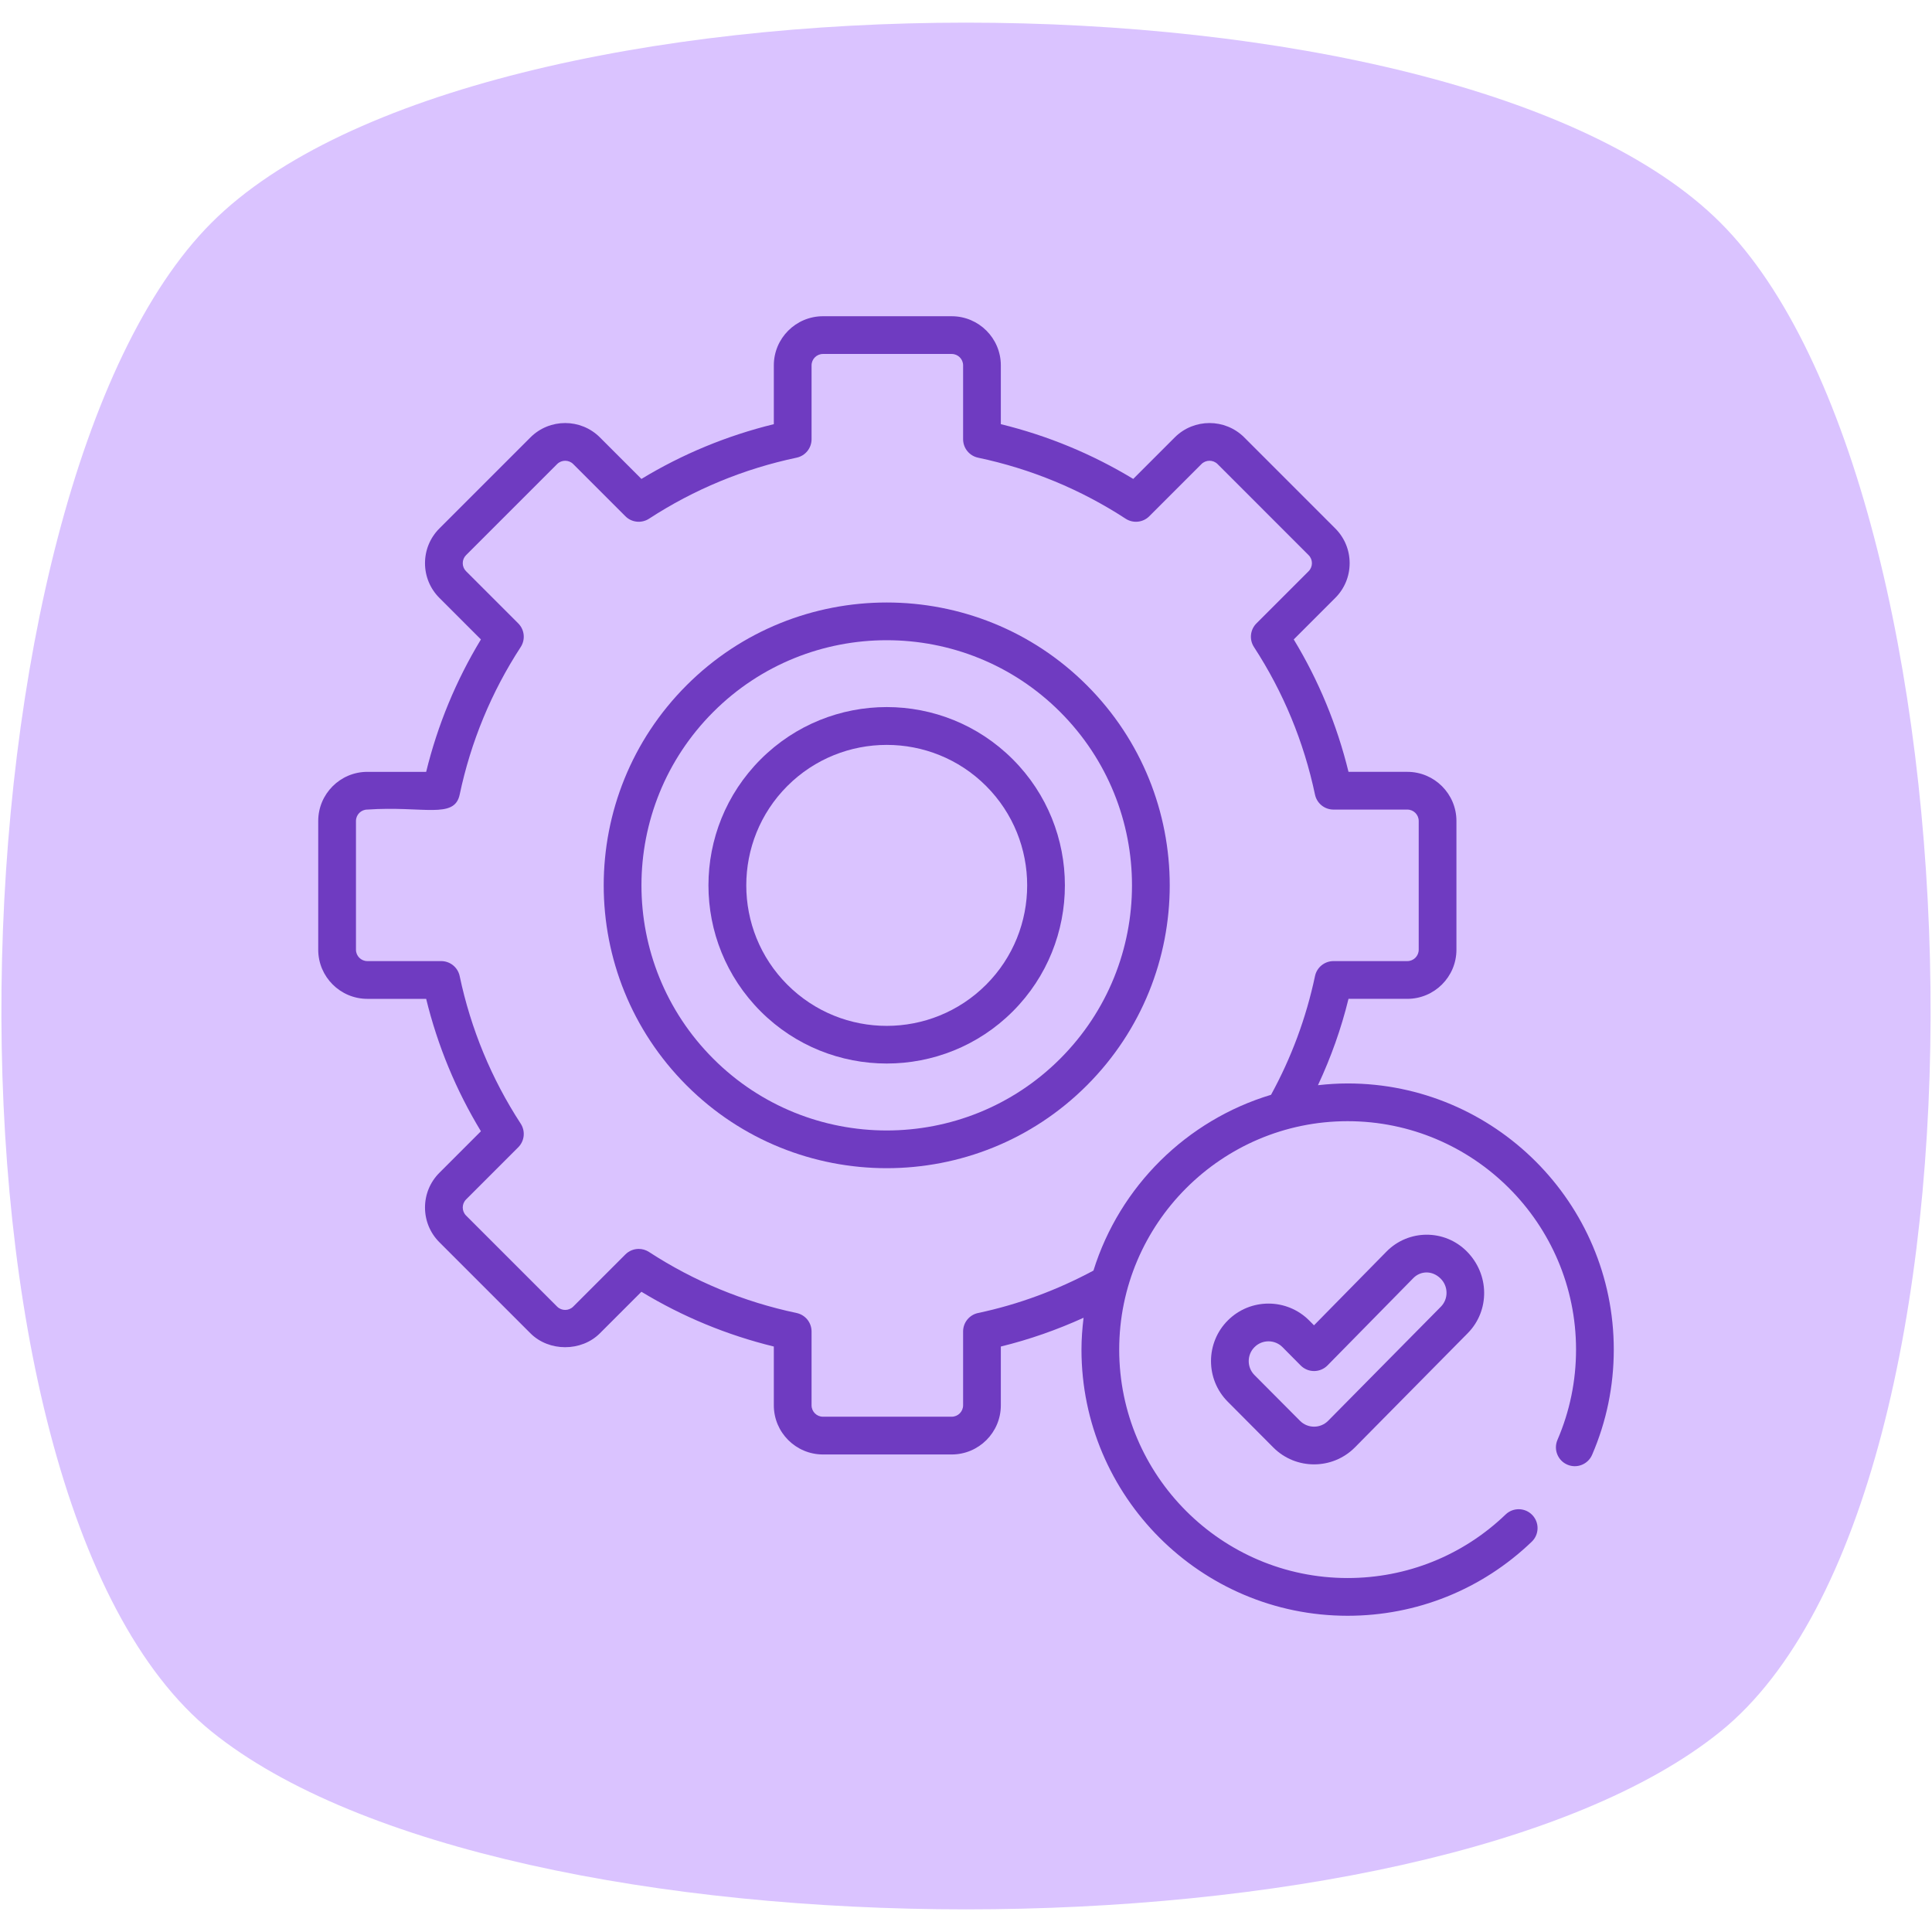 <svg xmlns="http://www.w3.org/2000/svg" xmlns:xlink="http://www.w3.org/1999/xlink" xmlns:svgjs="http://svgjs.dev/svgjs" viewBox="0 0 512 512" width="300" height="300"><g transform="matrix(1,0,0,1,0,0)"><linearGradient id="SVGID_1_" gradientUnits="userSpaceOnUse" x1="55.922" x2="456.078" y1="459.318" y2="59.162"><stop offset="0" stop-color="#5cb270"></stop><stop offset="1" stop-color="#f4f269"></stop></linearGradient><g id="_x31_9_Verify"><g><path d="m455.932 59.015c70.686 70.686 77.754 337.034 0 399.863s-322.109 62.829-399.863 0-70.686-329.177 0-399.863 329.176-70.687 399.863 0z" fill="#dac3ffff" data-original-color="SVGID_1_" stroke="none"></path><g fill="#fff"><path d="m181.964 181.597c-29.3 29.3-29.296 76.759 0 106.055 29.241 29.241 76.815 29.239 106.055 0 29.3-29.3 29.296-76.759 0-106.055-29.239-29.238-76.817-29.238-106.055 0zm98.984 98.985c-25.339 25.339-66.576 25.339-91.914 0-25.389-25.389-25.389-66.525 0-91.914 25.348-25.341 66.572-25.336 91.914 0 25.389 25.389 25.389 66.525 0 91.914z" fill="#6f3bc1ff" data-original-color="#ffffffff" stroke="none"></path><path d="m201.589 201.223c-18.455 18.455-18.457 48.349 0 66.807 18.421 18.421 48.388 18.419 66.807 0 18.415-18.418 18.415-48.389 0-66.807-18.456-18.456-48.35-18.457-66.807 0zm59.737 59.736c-14.525 14.518-38.087 14.572-52.666 0-14.518-14.521-14.518-38.145 0-52.666 14.521-14.515 38.144-14.522 52.666 0 14.514 14.522 14.514 38.145 0 52.666z" fill="#6f3bc1ff" data-original-color="#ffffffff" stroke="none"></path><path d="m357.133 287.125c-2.66 0-5.276.178-7.861.466 3.425-7.323 6.156-14.959 8.095-22.888h15.586c7.178 0 13.018-5.84 13.018-13.018v-34.118c0-7.181-5.84-13.021-13.018-13.021h-15.586c-3.044-12.428-7.91-24.199-14.512-35.088l11.003-11.003c2.458-2.458 3.812-5.729 3.812-9.206s-1.354-6.748-3.812-9.206l-24.124-24.131c-5.078-5.065-13.333-5.068-18.411.003l-11.003 11.006c-10.889-6.602-22.66-11.468-35.088-14.512v-15.584c0-7.178-5.84-13.018-13.021-13.018h-34.118c-7.181 0-13.021 5.84-13.021 13.018v15.586c-12.428 3.044-24.199 7.91-35.088 14.512l-11.003-11.009c-5.081-5.075-13.337-5.068-18.411.007l-24.124 24.124c-2.458 2.458-3.815 5.729-3.815 9.206s1.357 6.748 3.815 9.206l11.003 11.003c-6.602 10.889-11.468 22.66-14.512 35.088h-15.583c-7.181 0-13.021 5.84-13.021 13.021v34.118c0 7.178 5.84 13.018 13.021 13.018h15.583c3.04 12.432 7.91 24.202 14.512 35.091l-11.003 11.003c-2.458 2.458-3.815 5.729-3.815 9.206s1.357 6.748 3.815 9.206l24.124 24.124c4.915 4.915 13.496 4.915 18.411 0l11.003-11.003c10.889 6.602 22.66 11.468 35.088 14.512v15.583c0 7.181 5.84 13.021 13.021 13.021h34.118c7.181 0 13.021-5.84 13.021-13.021v-15.583c7.577-1.855 14.89-4.429 21.925-7.624-.333 2.773-.555 5.58-.555 8.441 0 38.893 31.641 70.534 70.531 70.534 18.288 0 35.618-6.973 48.799-19.629 1.992-1.914 2.054-5.078.143-7.07-1.917-1.995-5.081-2.057-7.07-.143-11.309 10.863-26.178 16.842-41.872 16.842-33.376 0-60.531-27.155-60.531-60.534s27.155-60.534 60.531-60.534c33.379 0 60.534 27.155 60.534 60.534 0 8.294-1.657 16.341-4.922 23.919-1.094 2.536.075 5.479 2.611 6.569 2.529 1.094 5.475-.075 6.569-2.611 3.812-8.835 5.742-18.213 5.742-27.878 0-38.895-31.641-70.535-70.534-70.535zm-67.358 49.595c-9.586 5.137-19.805 8.965-30.578 11.241-2.311.488-3.965 2.529-3.965 4.893v19.57c0 1.667-1.354 3.021-3.021 3.021h-34.118c-1.667 0-3.021-1.354-3.021-3.021v-19.57c0-2.363-1.654-4.404-3.965-4.893-14.023-2.962-27.181-8.405-39.111-16.175-.833-.544-1.784-.811-2.725-.811-1.292 0-2.572.498-3.538 1.465l-13.822 13.822c-1.178 1.178-3.092 1.178-4.271 0l-24.124-24.124c-1.178-1.178-1.178-3.092 0-4.271l13.822-13.822c1.67-1.67 1.943-4.284.654-6.263-7.77-11.93-13.213-25.091-16.175-39.111-.488-2.314-2.529-3.968-4.893-3.968h-19.57c-1.667 0-3.021-1.354-3.021-3.018v-34.118c0-1.667 1.354-3.021 3.021-3.021 14.834-1.023 23.07 2.628 24.463-3.965 2.962-14.023 8.405-27.181 16.175-39.111 1.289-1.979 1.016-4.593-.654-6.263l-13.822-13.822c-.57-.57-.885-1.328-.885-2.135s.316-1.566.885-2.135l24.124-24.124c1.178-1.175 3.092-1.178 4.271-.003l13.822 13.825c1.663 1.67 4.284 1.94 6.263.654 11.93-7.77 25.088-13.213 39.111-16.175 2.311-.488 3.965-2.529 3.965-4.893v-19.574c0-1.663 1.354-3.018 3.021-3.018h34.118c1.667 0 3.021 1.354 3.021 3.018v19.574c0 2.363 1.654 4.404 3.965 4.893 14.023 2.962 27.181 8.405 39.111 16.175 1.976 1.286 4.596 1.016 6.263-.654l13.822-13.822c1.178-1.178 3.092-1.175 4.271-.003l24.124 24.128c1.178 1.178 1.178 3.092 0 4.271l-13.822 13.822c-1.673 1.67-1.943 4.284-.654 6.263 7.77 11.93 13.213 25.088 16.175 39.111.488 2.311 2.529 3.965 4.893 3.965h19.574c1.663 0 3.018 1.354 3.018 3.021v34.118c0 1.663-1.354 3.018-3.018 3.018h-19.574c-2.363 0-4.404 1.654-4.893 3.968-2.344 11.093-6.274 21.632-11.653 31.462-22.378 6.739-40.116 24.294-47.059 46.585z" fill="#6f3bc1ff" data-original-color="#ffffffff" stroke="none"></path><path d="m367.429 331.685-19.206 19.538-1.243-1.253c-5.951-5.999-15.639-6.002-21.595-.039-5.928 5.928-5.941 15.583-.029 21.523l12.103 12.161c5.947 5.947 15.621 5.945 21.566 0 .007-.007.016-.013.023-.023 0 0 19.131-19.375 29.912-30.277 5.879-5.944 5.833-15.609-.283-21.722-5.875-5.873-15.414-5.842-21.248.092zm14.421 14.6c-10.635 10.752-29.395 29.753-29.909 30.27-2.048 2.044-5.374 2.025-7.402 0l-12.093-12.152c-2.035-2.044-2.028-5.365.01-7.402 2.069-2.069 5.398-2.031 7.425.01l4.808 4.85c.941.947 2.217 1.481 3.551 1.481h.01c1.338-.003 2.617-.54 3.555-1.494l22.754-23.151c1.879-1.905 4.97-2.103 7.23.15 2.053 2.057 2.082 5.394.061 7.438z" fill="#6f3bc1ff" data-original-color="#ffffffff" stroke="none"></path></g></g></g><g id="Layer_1"></g></g></svg>